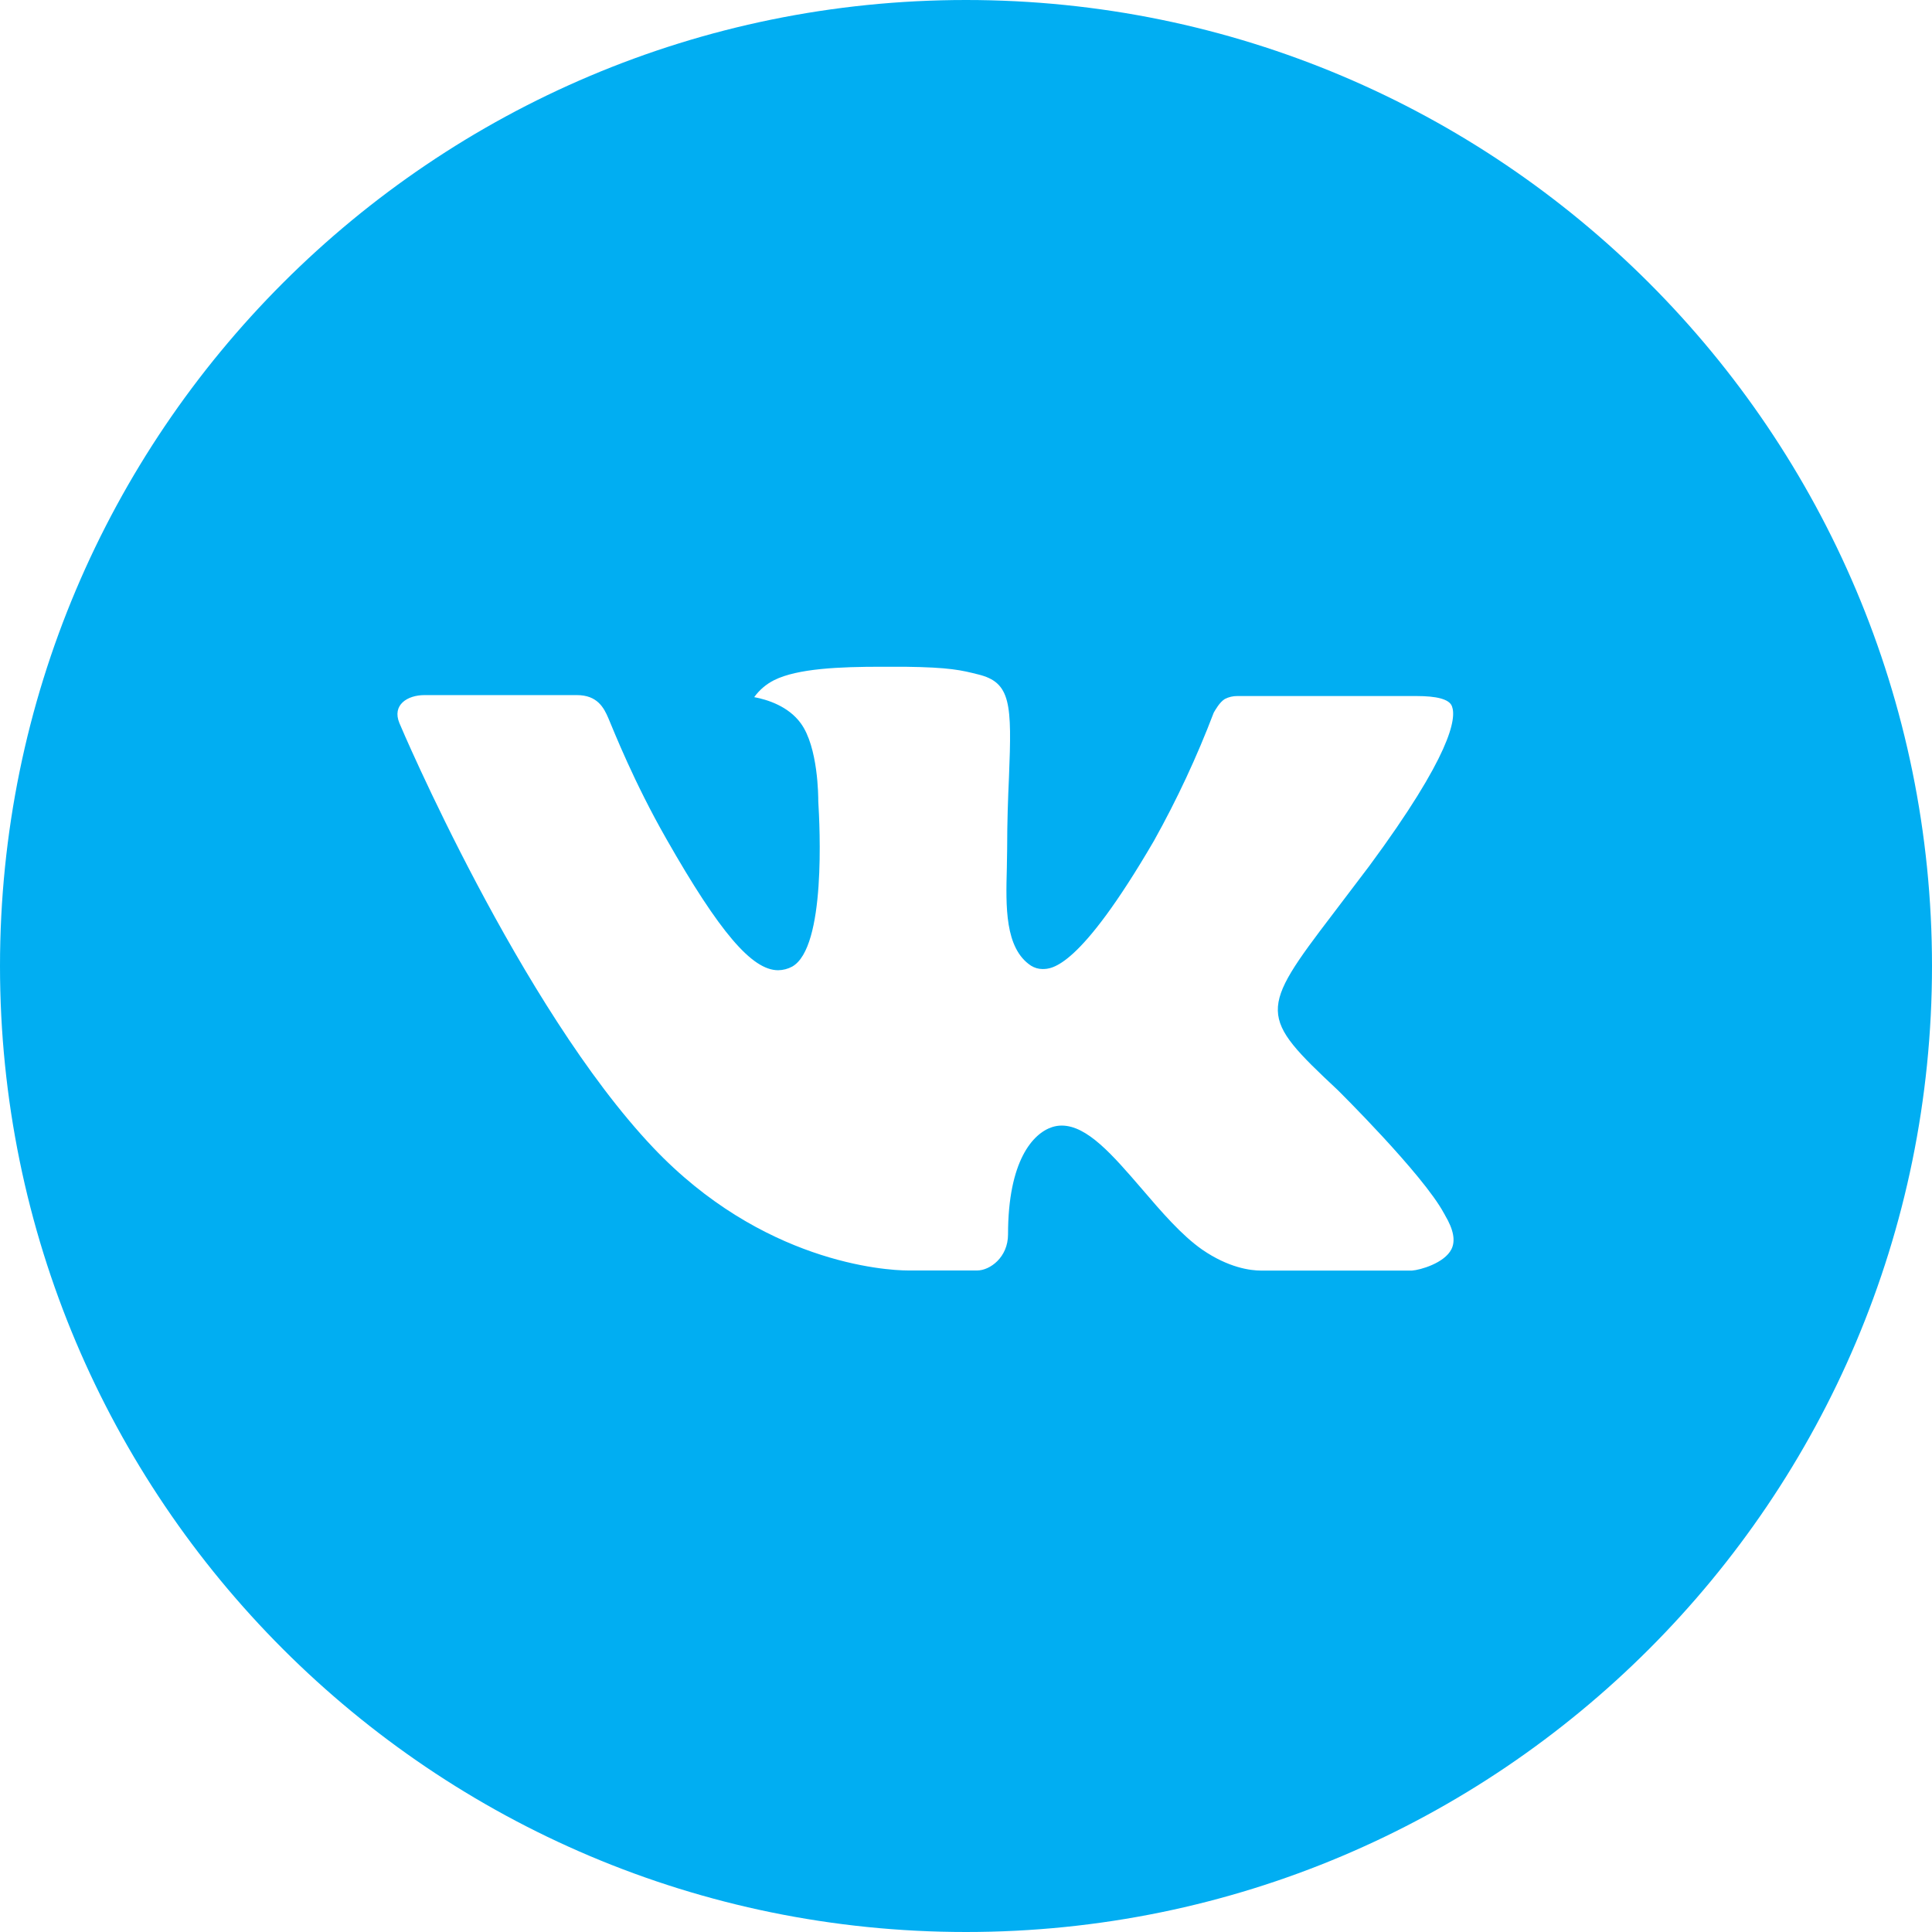 <?xml version="1.0" encoding="UTF-8"?> <svg xmlns="http://www.w3.org/2000/svg" width="37" height="37" viewBox="0 0 37 37" fill="none"> <path d="M18.5 0C8.283 0 0 8.283 0 18.5C0 28.717 8.283 37 18.5 37C28.717 37 37 28.717 37 18.5C37 8.283 28.717 0 18.5 0ZM25.615 20.872C25.615 20.872 27.251 22.487 27.654 23.237C27.665 23.252 27.671 23.268 27.675 23.275C27.839 23.551 27.877 23.765 27.796 23.925C27.661 24.191 27.199 24.322 27.041 24.333H24.15C23.95 24.333 23.53 24.281 23.021 23.93C22.63 23.657 22.244 23.208 21.869 22.77C21.308 22.119 20.822 21.556 20.333 21.556C20.27 21.556 20.209 21.566 20.15 21.585C19.78 21.705 19.305 22.233 19.305 23.64C19.305 24.079 18.959 24.331 18.714 24.331H17.39C16.939 24.331 14.59 24.173 12.509 21.978C9.961 19.29 7.668 13.898 7.649 13.848C7.504 13.499 7.803 13.312 8.128 13.312H11.048C11.437 13.312 11.564 13.549 11.653 13.759C11.757 14.004 12.139 14.977 12.765 16.072C13.781 17.856 14.403 18.581 14.902 18.581C14.996 18.58 15.088 18.556 15.17 18.512C15.821 18.149 15.7 15.827 15.671 15.345C15.671 15.255 15.669 14.307 15.336 13.852C15.097 13.522 14.69 13.397 14.444 13.351C14.543 13.213 14.675 13.101 14.827 13.025C15.274 12.802 16.08 12.769 16.879 12.769H17.325C18.192 12.78 18.415 12.836 18.729 12.915C19.365 13.068 19.379 13.478 19.323 14.883C19.305 15.282 19.288 15.733 19.288 16.265C19.288 16.38 19.282 16.503 19.282 16.635C19.263 17.349 19.24 18.161 19.745 18.494C19.811 18.535 19.887 18.558 19.965 18.558C20.14 18.558 20.668 18.558 22.098 16.105C22.539 15.315 22.922 14.495 23.244 13.649C23.273 13.599 23.358 13.445 23.458 13.386C23.532 13.348 23.614 13.329 23.697 13.33H27.13C27.503 13.33 27.76 13.386 27.808 13.53C27.893 13.759 27.792 14.459 26.226 16.581L25.526 17.504C24.106 19.365 24.106 19.46 25.615 20.872Z" fill="#01AEF2"></path> </svg> 